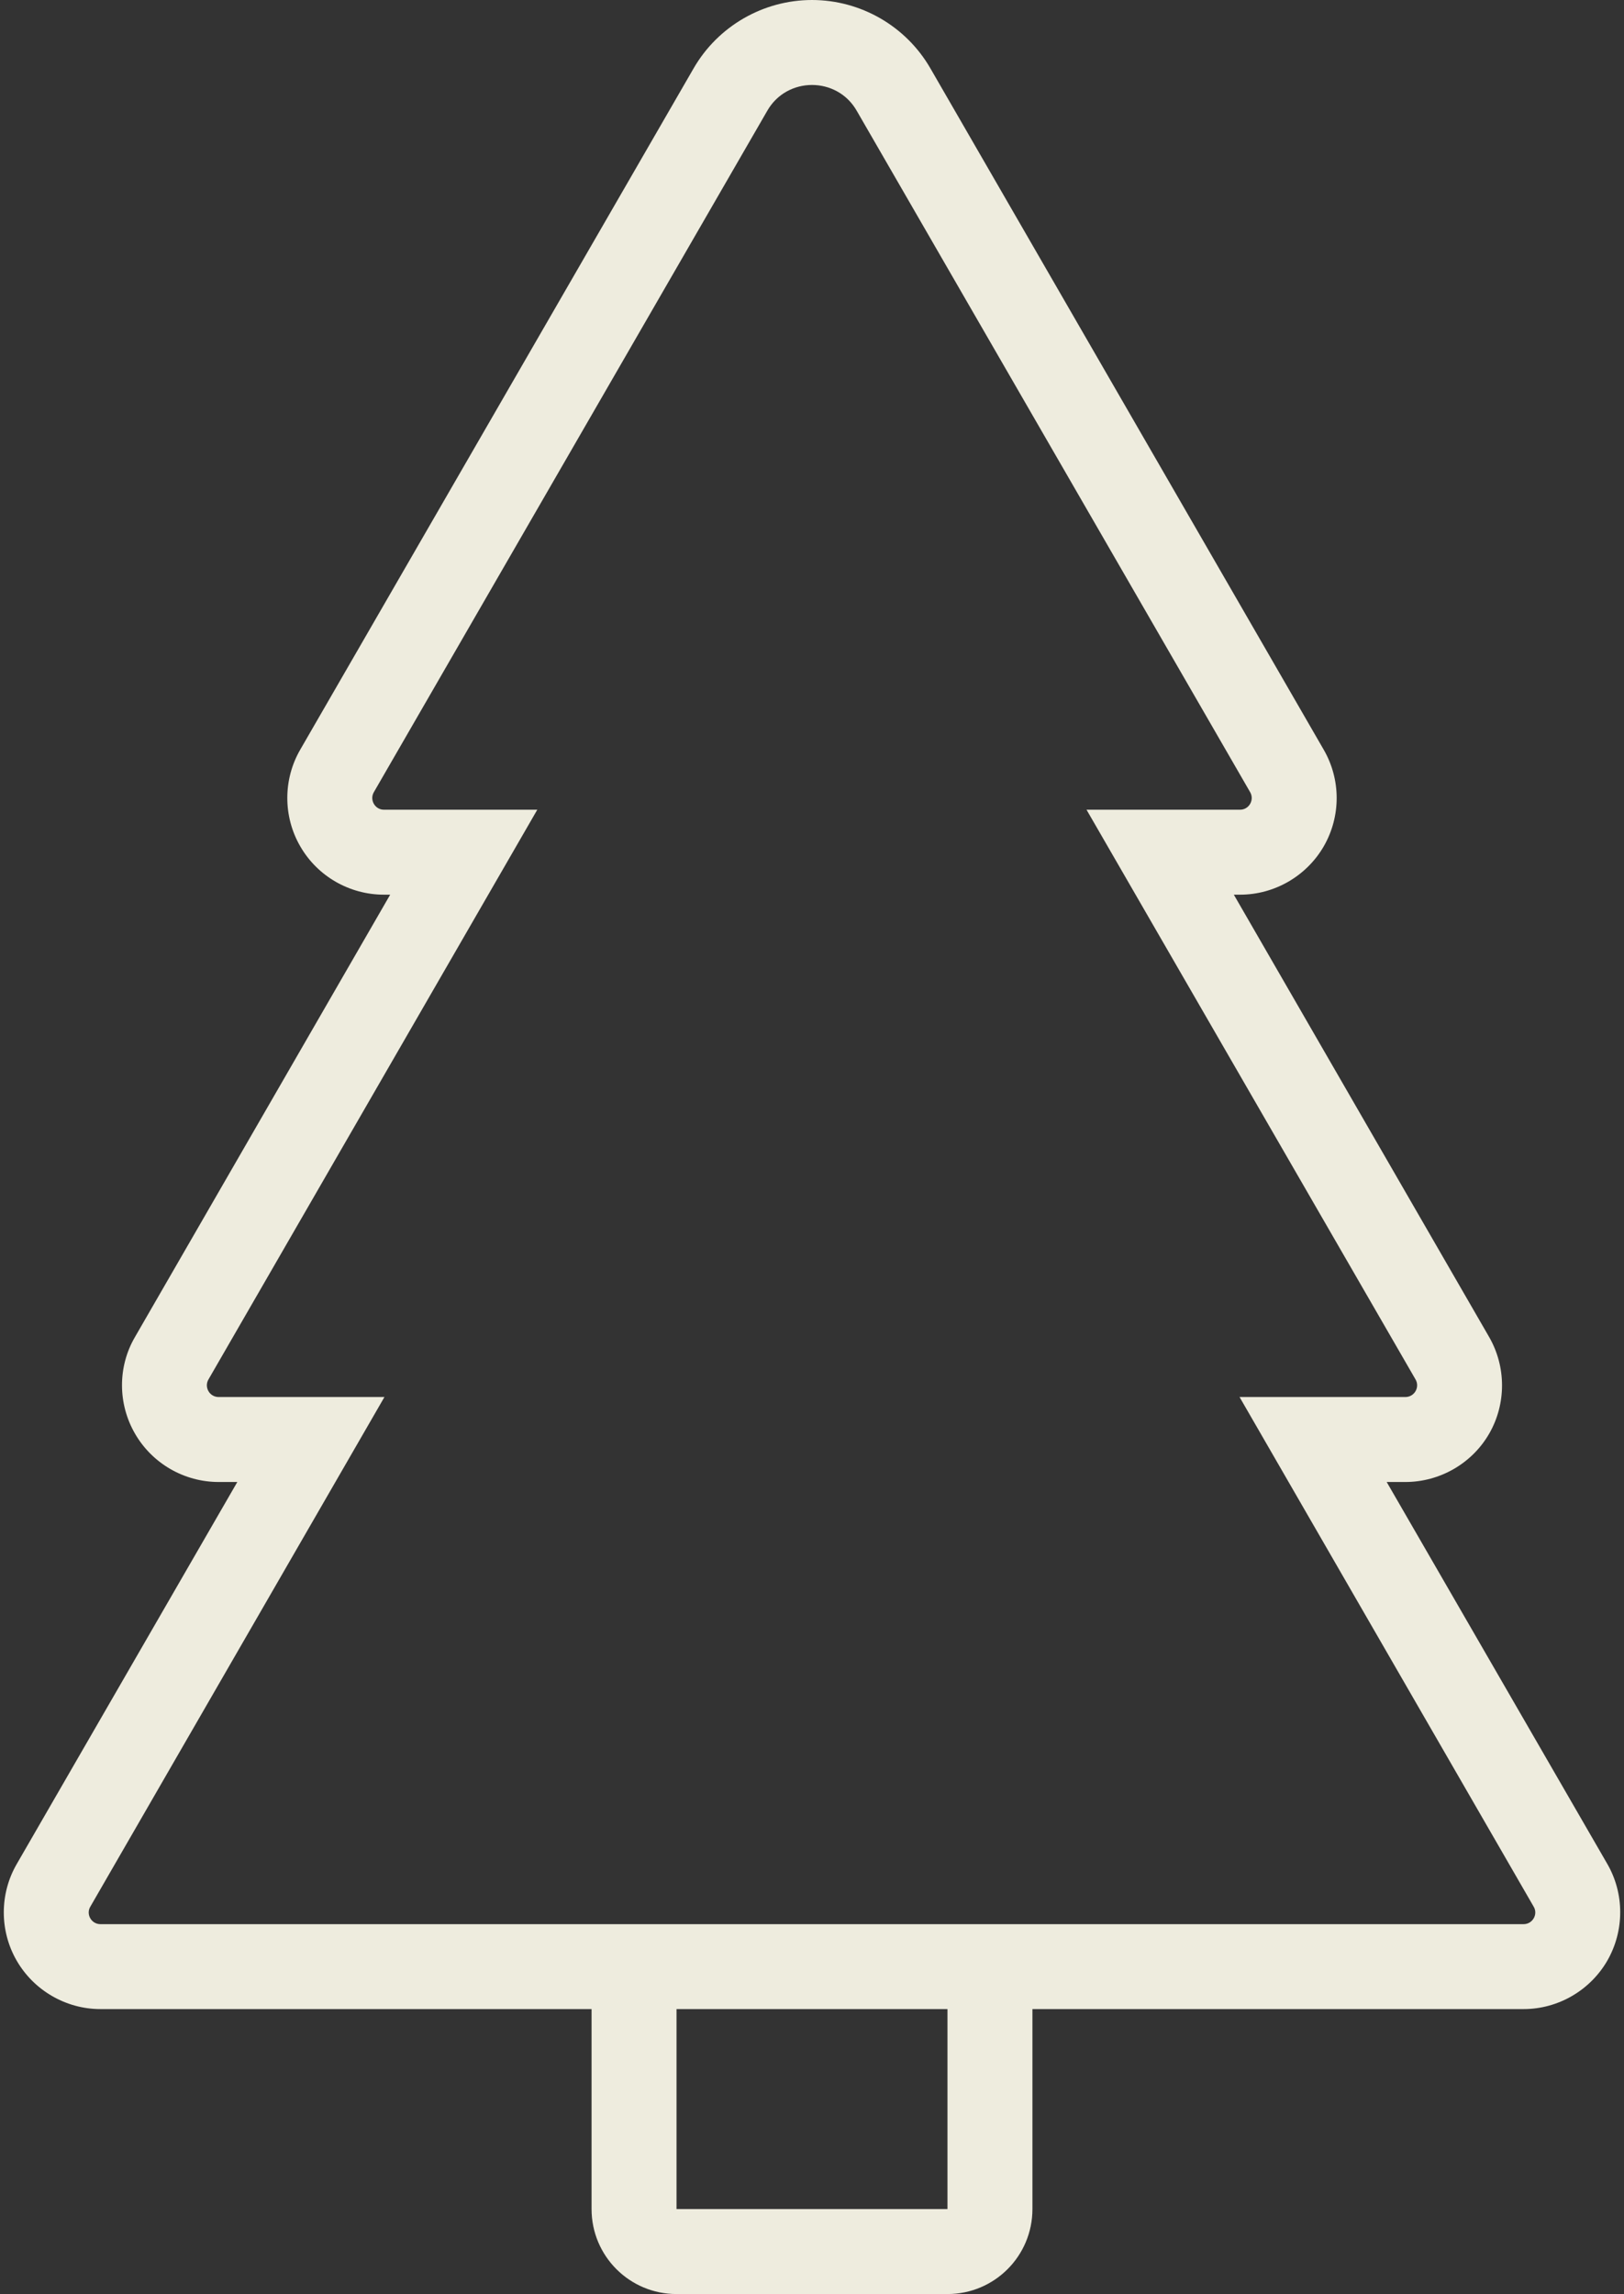 <?xml version="1.0" encoding="UTF-8" standalone="no"?><svg xmlns="http://www.w3.org/2000/svg" xmlns:xlink="http://www.w3.org/1999/xlink" fill="#eeecde" height="50" preserveAspectRatio="xMidYMid meet" version="1" viewBox="32.3 25.0 35.4 50.0" width="35.4" zoomAndPan="magnify"><rect x="32.3" y="25.0" width="35.4" height="50.0" fill="#333333" stroke="none"/><g id="change1_1"><path d="M 65.512 66.938 L 34.488 66.938 C 34.293 66.938 34.168 66.723 34.27 66.555 L 40.68 55.449 L 37.066 55.449 C 36.867 55.449 36.746 55.234 36.844 55.066 L 44.012 42.648 L 40.668 42.648 C 40.473 42.648 40.352 42.434 40.449 42.266 L 49.023 27.418 C 49.238 27.039 49.621 26.852 50 26.852 C 50.379 26.852 50.762 27.039 50.977 27.418 L 59.551 42.266 C 59.648 42.434 59.527 42.648 59.332 42.648 L 55.984 42.648 L 63.156 55.066 C 63.254 55.234 63.133 55.449 62.934 55.449 L 59.32 55.449 L 65.73 66.555 C 65.832 66.723 65.707 66.938 65.512 66.938 Z M 52.953 73.148 L 47.047 73.148 L 47.047 68.789 L 52.953 68.789 Z M 67.336 65.625 L 62.527 57.301 L 62.934 57.301 C 63.684 57.301 64.387 56.898 64.762 56.246 C 65.137 55.594 65.133 54.785 64.758 54.137 L 59.195 44.5 L 59.332 44.5 C 60.082 44.5 60.781 44.094 61.156 43.445 C 61.531 42.793 61.531 41.988 61.152 41.336 L 52.582 26.492 C 52.051 25.57 51.062 25 50 25 C 48.938 25 47.949 25.57 47.418 26.492 L 38.844 41.34 C 38.469 41.988 38.469 42.797 38.844 43.445 C 39.219 44.098 39.918 44.5 40.668 44.5 L 40.805 44.5 L 35.242 54.141 C 34.863 54.789 34.867 55.598 35.242 56.246 C 35.617 56.898 36.316 57.301 37.066 57.301 L 37.473 57.301 L 32.664 65.629 C 32.289 66.277 32.289 67.086 32.664 67.734 C 33.039 68.383 33.738 68.789 34.488 68.789 L 45.195 68.789 L 45.195 73.148 C 45.195 74.172 46.023 75 47.047 75 L 52.953 75 C 53.977 75 54.805 74.172 54.805 73.148 L 54.805 68.789 L 65.512 68.789 C 66.262 68.789 66.961 68.383 67.336 67.734 C 67.711 67.082 67.711 66.273 67.336 65.625" fill="inherit"/></g></svg>